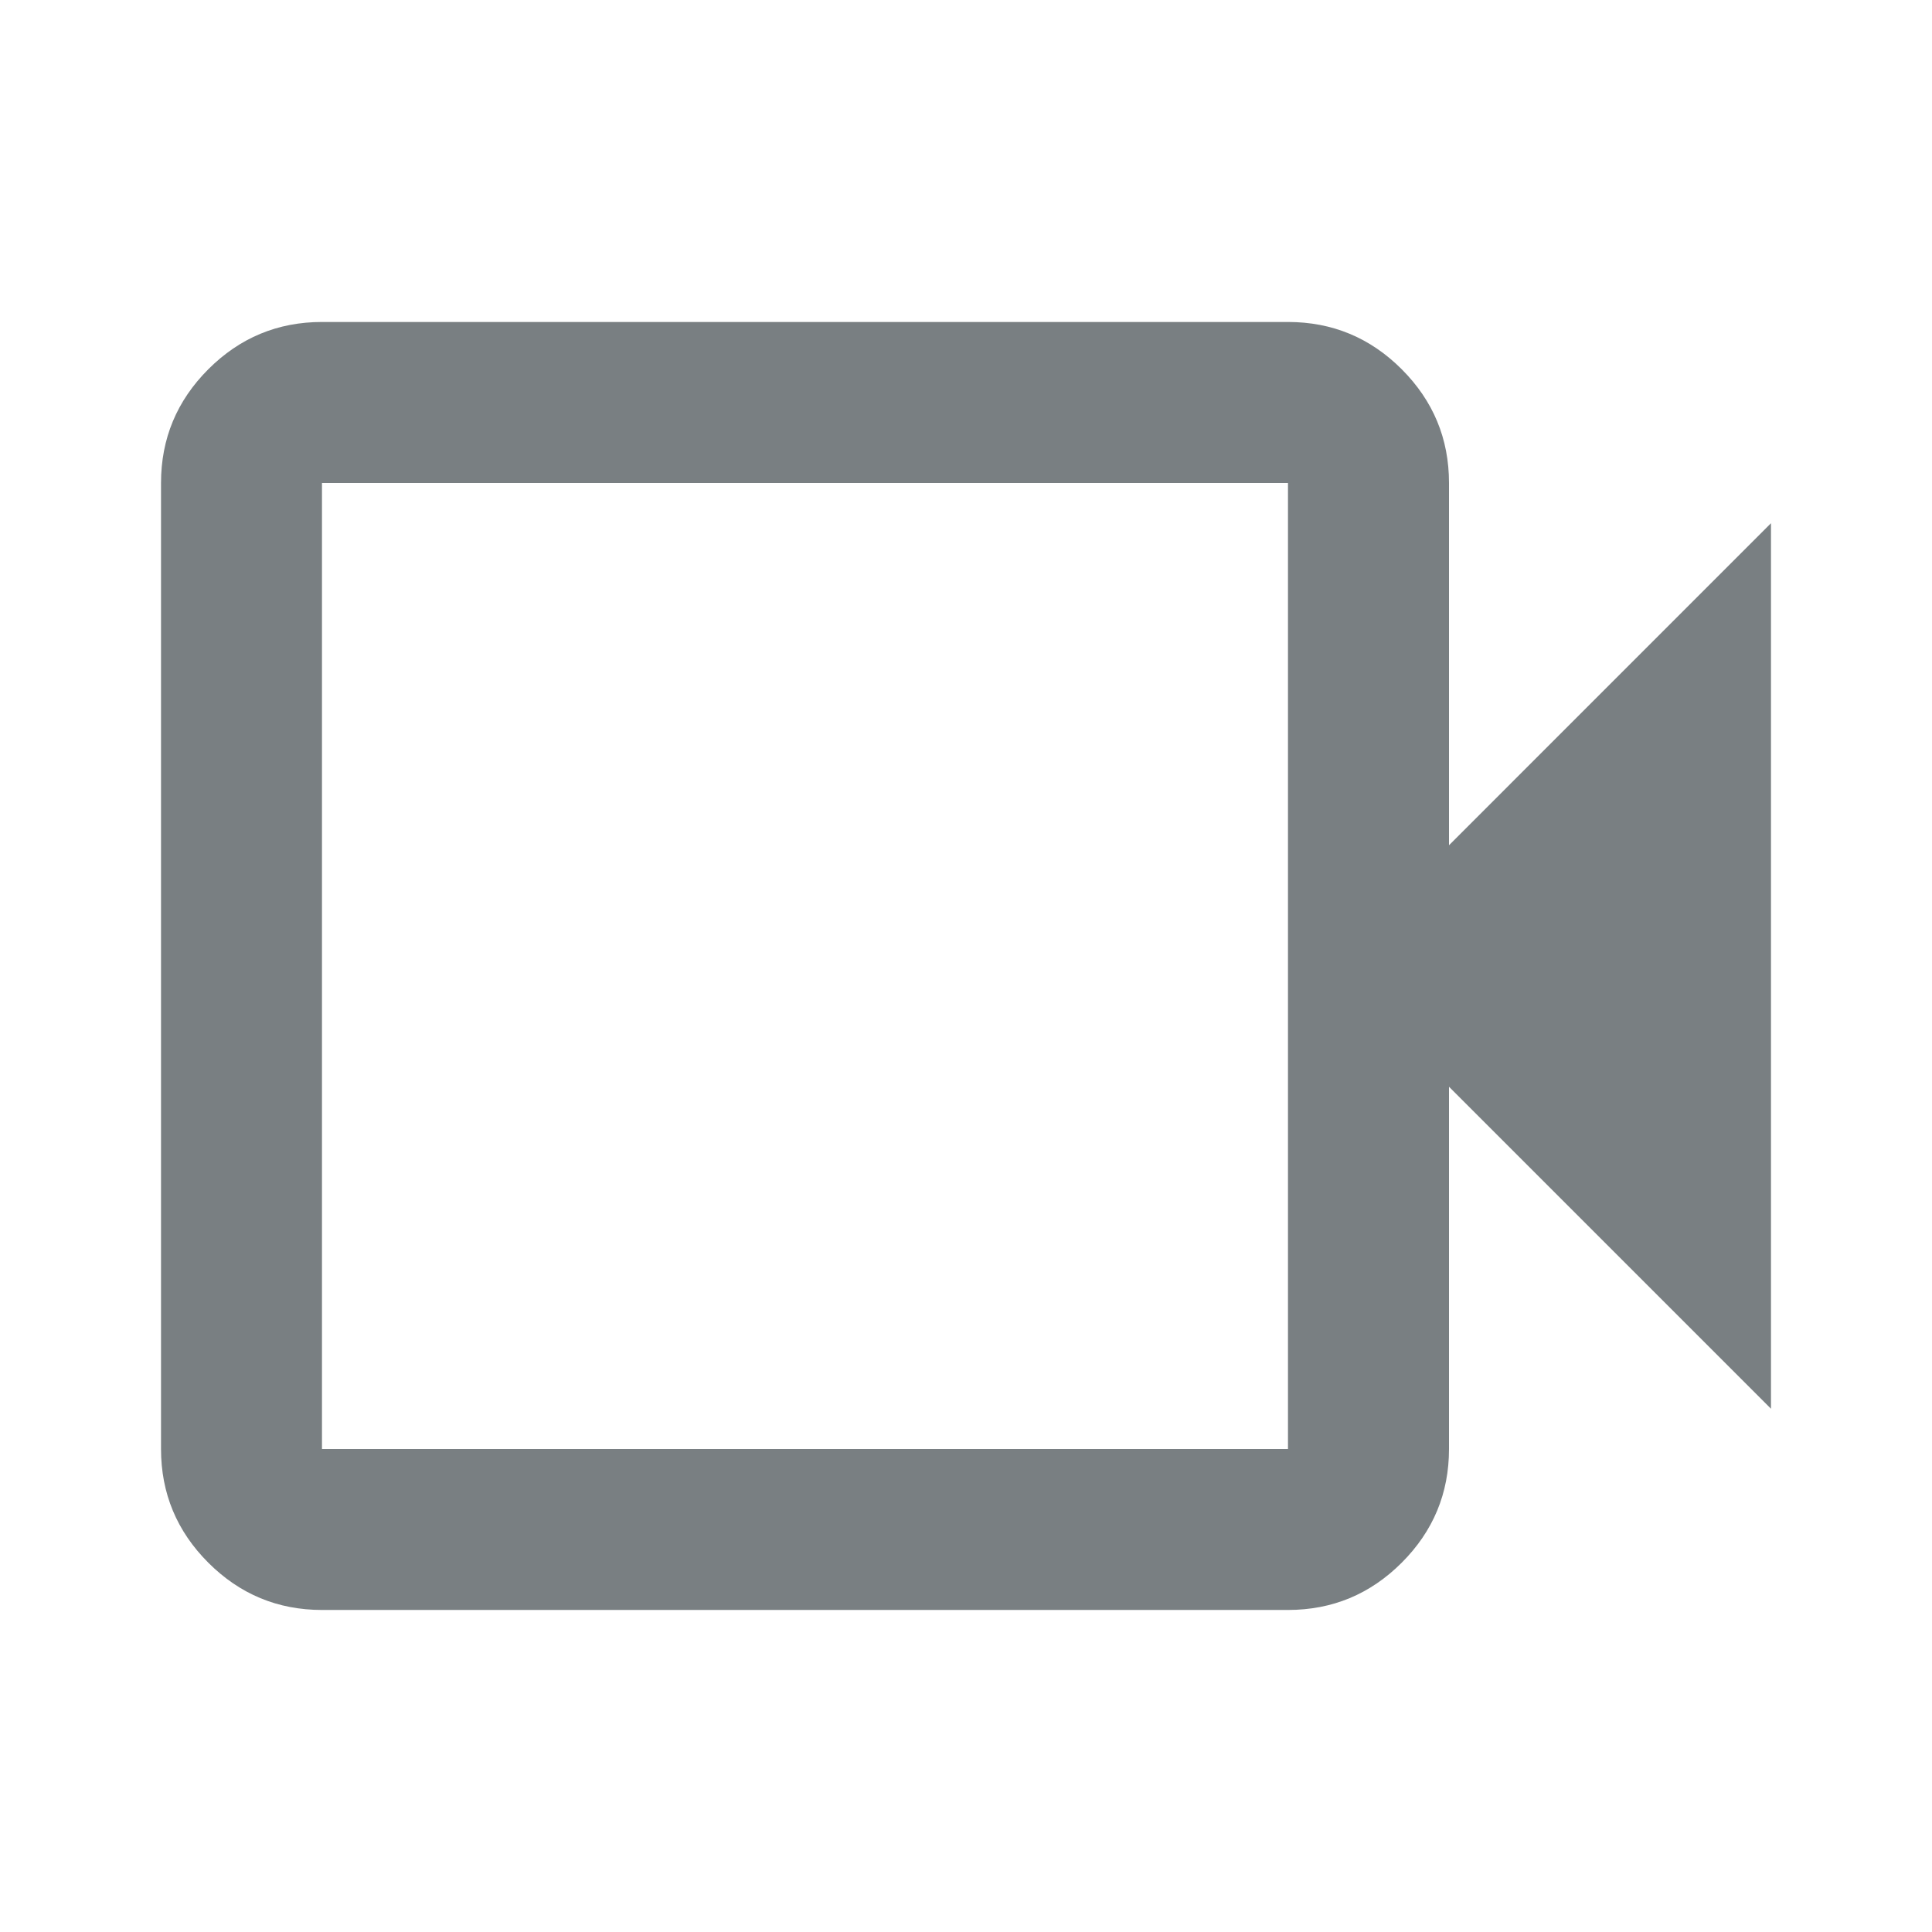 <svg width="32" height="32" viewBox="0 0 32 32" fill="none" xmlns="http://www.w3.org/2000/svg">
<mask id="mask0_12004_8159" style="mask-type:alpha" maskUnits="userSpaceOnUse" x="0" y="0" width="32" height="32">
<rect width="32" height="32" fill="#D9D9D9"/>
</mask>
<g mask="url(#mask0_12004_8159)">
<path d="M5.333 26.666C4.6 26.666 3.972 26.405 3.45 25.883C2.928 25.361 2.667 24.733 2.667 24V8C2.667 7.266 2.928 6.639 3.45 6.116C3.972 5.594 4.6 5.333 5.333 5.333H21.333C22.067 5.333 22.695 5.594 23.217 6.116C23.739 6.639 24 7.266 24 8V14L29.333 8.666V23.333L24 18V24C24 24.733 23.739 25.361 23.217 25.883C22.695 26.405 22.067 26.666 21.333 26.666H5.333ZM5.333 24H21.333V8H5.333V24Z" fill="#797F82"/>
</g>
</svg>
